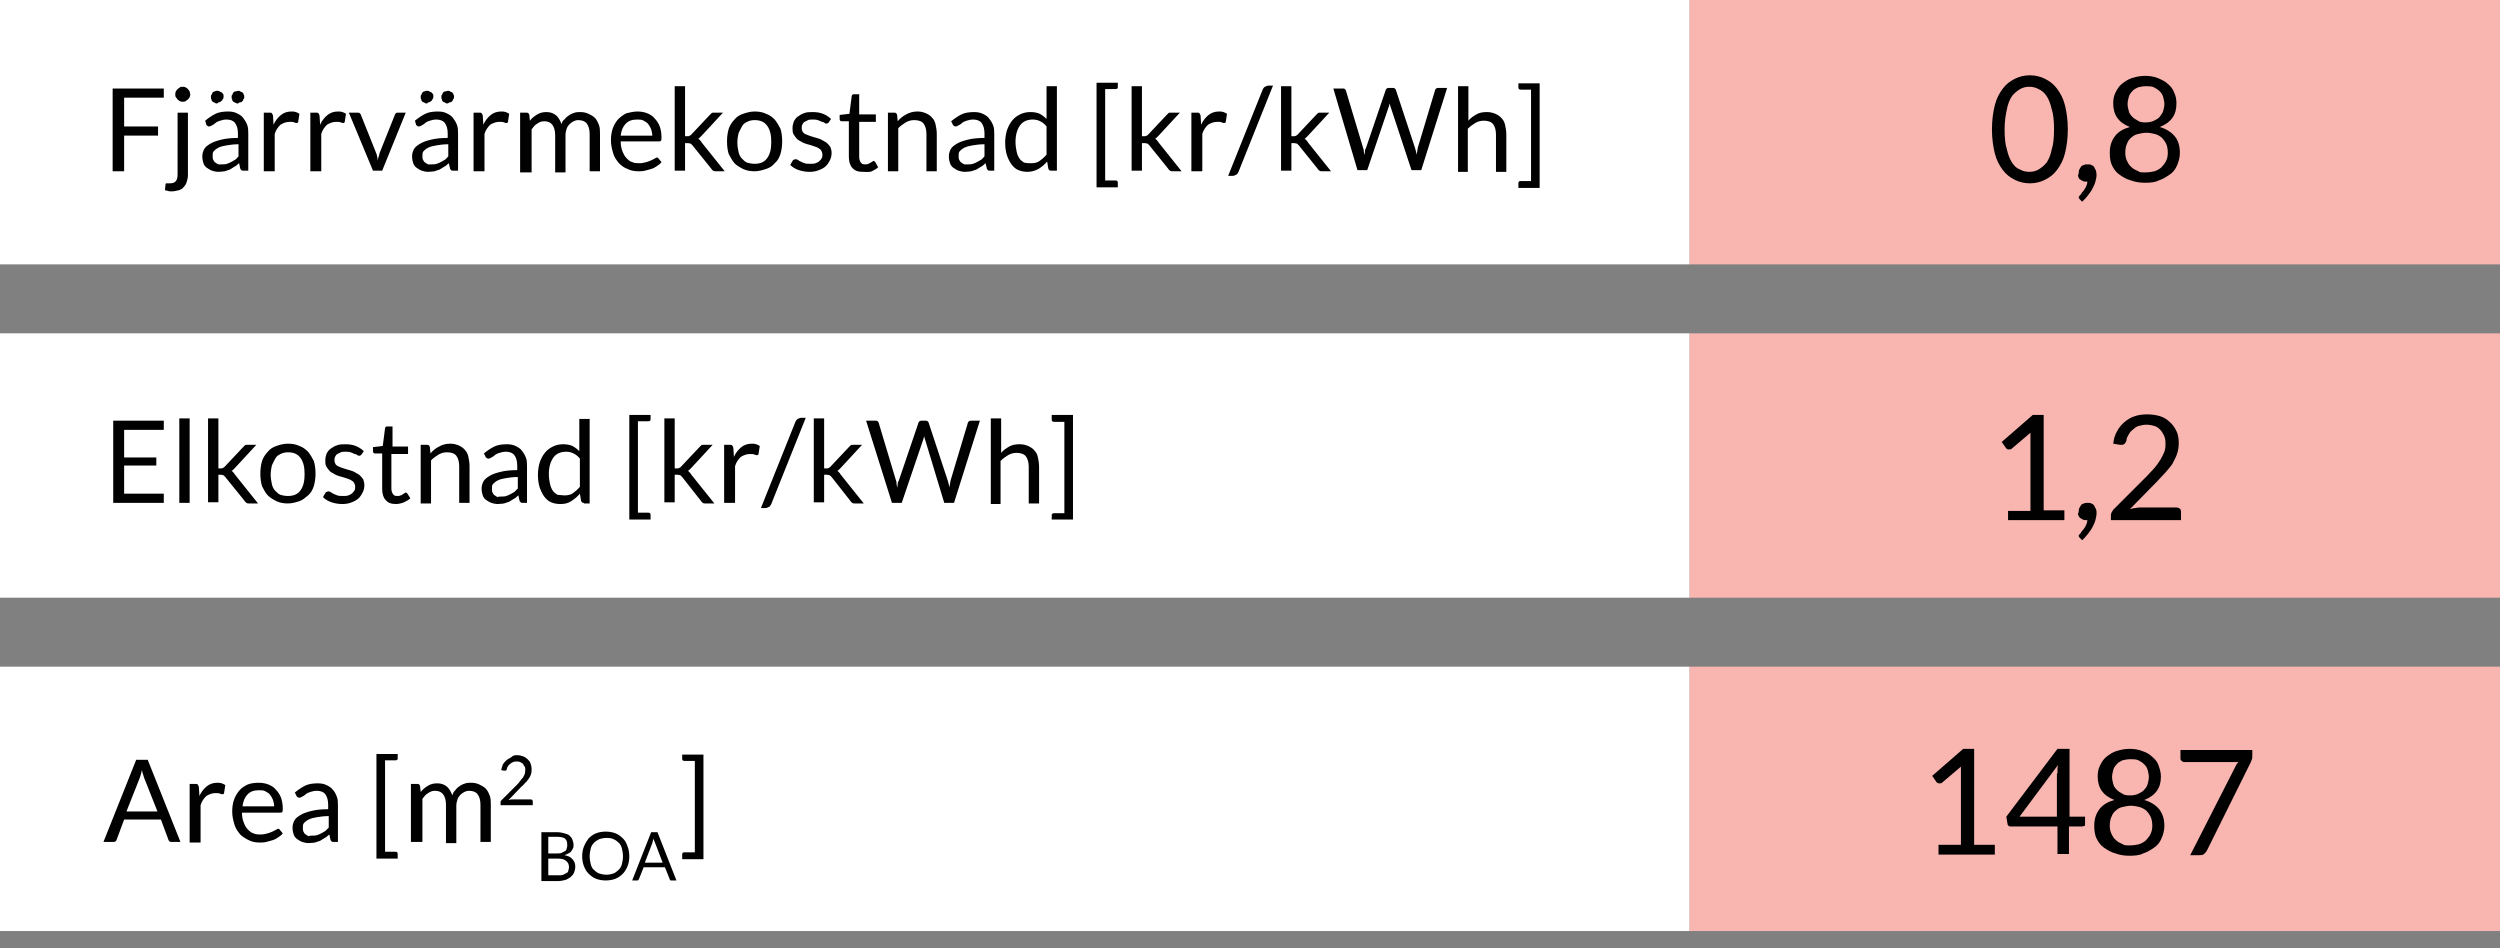 <?xml version="1.0" encoding="utf-8"?>
<!-- Generator: Adobe Illustrator 19.2.0, SVG Export Plug-In . SVG Version: 6.00 Build 0)  -->
<svg xmlns="http://www.w3.org/2000/svg" viewBox="0 0 435 165"><rect x="0" y="0" width="435" height="165" fill="#808080" stroke="none"/><path fill="#FFF" d="M294 46H0V0h294z"/><path fill="#F9B5B0" d="M294 0h141v46H294z"/><path fill="#FFF" d="M294 104H0V58h294z"/><path fill="#F9B5B0" d="M294 58h141v46H294z"/><path fill="#FFF" d="M294 162H0v-46h294z"/><path fill="#F9B5B0" d="M294 116h141v46H294z"/><path fill="none" d="M293.2 12.8h140v32.9h-140z"/><path fill="#010101" d="M359.8 22.5c0 1.6-.2 3-.5 4.2s-.8 2.1-1.4 2.9c-.6.8-1.3 1.3-2.1 1.7-.8.4-1.7.6-2.6.6-.9 0-1.8-.2-2.6-.6-.8-.4-1.5-.9-2.1-1.7-.6-.8-1.1-1.7-1.4-2.9-.3-1.2-.5-2.6-.5-4.2s.2-3 .5-4.2c.3-1.2.8-2.1 1.4-2.9.6-.8 1.3-1.3 2.1-1.7.8-.4 1.7-.6 2.6-.6.9 0 1.8.2 2.6.6.8.4 1.5.9 2.1 1.7.6.8 1.1 1.7 1.4 2.9.3 1.2.5 2.6.5 4.2zm-2.4 0c0-1.4-.1-2.6-.4-3.5-.2-.9-.5-1.7-.9-2.3-.4-.6-.9-1-1.4-1.2-.5-.3-1.1-.4-1.6-.4s-1.1.1-1.6.4c-.5.3-1 .7-1.4 1.2-.4.6-.7 1.3-.9 2.3-.2.9-.4 2.1-.4 3.5s.1 2.6.4 3.5c.2.9.5 1.7.9 2.3.4.6.8 1 1.4 1.2.5.3 1.1.4 1.6.4s1.1-.1 1.6-.4c.5-.3 1-.7 1.4-1.2.4-.6.7-1.3.9-2.3.3-.9.4-2.1.4-3.5zM361.7 30.1c0-.2 0-.4.1-.6.1-.2.2-.3.3-.5s.3-.2.5-.3c.2-.1.4-.1.6-.1.3 0 .5 0 .7.1s.4.2.5.4l.3.6s.1.5.1.7c0 .4-.1.8-.2 1.2-.1.4-.3.8-.5 1.2s-.5.8-.8 1.2-.6.7-1 1.1l-.4-.4c-.1-.1-.2-.2-.2-.4 0-.1.1-.2.2-.3.1-.1.2-.2.3-.4s.3-.3.4-.5.3-.4.4-.7c.1-.2.2-.5.2-.8h-.2c-.2 0-.4 0-.6-.1-.2-.1-.3-.2-.5-.3s-.2-.3-.3-.5.1-.4.1-.6zM373.3 31.8c-.9 0-1.7-.1-2.5-.4-.8-.2-1.4-.6-2-1s-1-1-1.3-1.6-.4-1.4-.4-2.2c0-1.2.3-2.1.9-2.9.6-.8 1.5-1.3 2.6-1.6-1-.4-1.7-.9-2.2-1.6-.5-.7-.7-1.6-.7-2.5 0-.7.1-1.3.4-1.9.3-.6.6-1.1 1.1-1.5.5-.4 1.1-.8 1.7-1 .7-.2 1.4-.4 2.3-.4.8 0 1.6.1 2.3.4s1.3.6 1.7 1c.5.4.9.9 1.1 1.5.3.6.4 1.2.4 1.9 0 1-.2 1.8-.7 2.5-.5.7-1.2 1.2-2.2 1.6 1.1.3 2 .9 2.6 1.6s.9 1.7.9 2.9c0 .8-.2 1.5-.5 2.2s-.7 1.2-1.3 1.6-1.2.8-1.9 1c-.5.3-1.4.4-2.3.4zm0-1.8c.6 0 1.1-.1 1.6-.2.5-.2.9-.4 1.2-.7.3-.3.6-.7.8-1.1.2-.4.3-.9.3-1.4 0-.6-.1-1.2-.3-1.6-.2-.4-.5-.8-.8-1.1-.4-.3-.8-.5-1.2-.6-.5-.1-.9-.2-1.4-.2s-1 .1-1.4.2c-.5.1-.9.3-1.2.6-.4.3-.6.6-.8 1.1-.2.4-.3 1-.3 1.6 0 .5.1 1 .3 1.4.2.4.4.8.8 1.1.3.3.7.5 1.2.7.1.2.6.2 1.2.2zm0-8.7c.6 0 1.1-.1 1.5-.3s.8-.4 1-.7.5-.6.6-1 .2-.8.2-1.2c0-.4-.1-.8-.2-1.2-.1-.4-.3-.7-.6-1-.3-.3-.6-.5-1-.7-.4-.2-.9-.2-1.4-.2-.5 0-1 .1-1.4.2-.4.2-.8.4-1 .7-.3.3-.5.6-.6 1-.1.4-.2.8-.2 1.2 0 .4.1.8.2 1.2s.3.7.6 1 .6.5 1 .7c.2.2.7.3 1.3.3z"/><path fill="none" d="M293.2 71.8h140v32.9h-140z"/><path fill="#010101" d="M349.4 88.9h3.9V76.4v-1.1l-3.3 2.8c-.1.1-.2.1-.3.1h-.2c-.1 0-.2 0-.3-.1-.1-.1-.2-.1-.2-.2l-.7-1 5.4-4.7h1.9v16.6h3.6v1.7h-9.8v-1.6zM361.7 89c0-.2 0-.4.1-.6.1-.2.2-.3.3-.5s.3-.2.5-.3c.2-.1.4-.1.6-.1.3 0 .5 0 .7.1s.4.2.5.4l.3.6c.1.2.1.5.1.7 0 .4-.1.8-.2 1.2-.1.4-.3.8-.5 1.2s-.5.8-.8 1.2-.6.7-1 1.1l-.4-.4c-.1-.1-.2-.2-.2-.4 0-.1.1-.2.2-.3.1-.1.2-.2.3-.4.1-.2.3-.3.4-.5s.3-.4.4-.7c.1-.2.2-.5.2-.8h-.2c-.2 0-.4 0-.6-.1-.2-.1-.3-.2-.5-.3-.1-.1-.2-.3-.3-.5s.1-.4.1-.6zM373.6 72.1c.8 0 1.5.1 2.2.3.7.2 1.3.6 1.7 1 .5.4.9 1 1.2 1.6.3.6.4 1.3.4 2.1 0 .7-.1 1.3-.3 1.9s-.5 1.1-.8 1.7c-.3.5-.8 1-1.2 1.5-.5.5-.9 1-1.4 1.5l-4.8 4.9c.3-.1.7-.2 1-.2.3-.1.7-.1 1-.1h6.1c.2 0 .4.1.6.2.1.1.2.3.2.6v1.4h-12.2v-.8c0-.2 0-.3.1-.5s.2-.3.3-.5l5.9-5.9c.5-.5.9-1 1.3-1.4.4-.5.7-.9 1-1.4s.5-.9.7-1.4.2-1 .2-1.5-.1-1-.3-1.4c-.2-.4-.4-.7-.7-1s-.6-.5-1-.6c-.4-.1-.8-.2-1.3-.2s-.9.1-1.3.2-.7.3-1 .6c-.3.2-.6.5-.8.9-.2.3-.4.7-.4 1.1-.1.2-.2.4-.3.5-.1.1-.3.2-.5.2H368.9l-1.2-.2c.1-.8.3-1.6.7-2.2.3-.6.8-1.2 1.3-1.6.5-.4 1.1-.8 1.8-1 .6-.2 1.3-.3 2.1-.3z"/><path fill="none" d="M17.9 72.8h268.4v16.4H17.9z"/><path fill="#010101" d="M28.5 73.2v1.6h-6.9v4.8h5.6V81h-5.6v4.9h6.9v1.6h-8.8V73.2h8.8zM33 72.8v14.7h-1.8V72.8H33zM38 72.8v8.7h.5c.1 0 .2 0 .3-.1.1 0 .2-.1.3-.2l3.2-3.4.3-.3c.1-.1.2-.1.4-.1h1.6l-3.7 4-.3.3c-.1.1-.2.2-.3.2l.3.3s.2.2.3.4l4 5h-1.6c-.1 0-.3 0-.4-.1-.1-.1-.2-.1-.3-.3L39.2 83l-.3-.3c-.1 0-.3-.1-.5-.1H38v4.8h-1.8V72.8H38zM50.1 77.2c.7 0 1.4.1 2 .4.6.2 1.1.6 1.5 1 .4.5.7 1 1 1.6.2.6.3 1.4.3 2.2 0 .8-.1 1.5-.3 2.2-.2.6-.5 1.2-1 1.6s-.9.8-1.5 1c-.6.2-1.3.4-2 .4s-1.4-.1-2-.4-1.1-.6-1.5-1-.7-1-1-1.6c-.2-.6-.3-1.4-.3-2.2 0-.8.1-1.5.3-2.2.2-.6.6-1.2 1-1.6.4-.5.9-.8 1.5-1s1.2-.4 2-.4zm0 9.1c1 0 1.7-.3 2.2-1s.7-1.6.7-2.8c0-1.2-.2-2.1-.7-2.8s-1.2-1-2.2-1c-.5 0-.9.1-1.3.3-.4.2-.7.4-.9.8s-.4.7-.6 1.2c-.1.5-.2 1-.2 1.6 0 .6.1 1.1.2 1.6s.3.9.6 1.2c.3.3.6.6.9.7.3.1.8.2 1.3.2zM62.9 79.1c-.1.1-.2.2-.4.2-.1 0-.2 0-.3-.1-.1-.1-.3-.2-.5-.2-.2-.1-.4-.2-.7-.3-.3-.1-.6-.1-.9-.1-.3 0-.6 0-.8.1l-.6.3c-.2.1-.3.3-.4.5s-.1.4-.1.6c0 .3.1.5.2.7.2.2.3.3.6.4.2.1.5.2.8.3.3.1.6.2 1 .3.3.1.7.2 1 .4s.6.3.8.5c.2.2.4.4.6.7.1.3.2.6.2 1 0 .5-.1.9-.3 1.3-.2.4-.4.7-.7 1-.3.3-.7.5-1.2.7-.5.2-1 .3-1.6.3-.7 0-1.3-.1-1.9-.3s-1.1-.5-1.5-.9l.4-.7c.1-.1.1-.2.2-.2s.2-.1.3-.1c.1 0 .2 0 .4.1.1.1.3.2.5.3.2.1.4.2.7.3.3.1.6.1 1 .1.3 0 .7 0 .9-.1.3-.1.5-.2.7-.4.2-.2.3-.3.4-.5.1-.2.1-.4.1-.6 0-.3-.1-.5-.2-.7-.1-.2-.3-.3-.6-.5-.2-.1-.5-.2-.8-.3-.3-.1-.6-.2-1-.3-.3-.1-.7-.2-1-.4s-.6-.3-.8-.5-.4-.5-.6-.8c-.2-.3-.2-.7-.2-1.1 0-.4.1-.8.2-1.1.2-.4.4-.7.7-.9s.7-.5 1.1-.6c.4-.2 1-.2 1.5-.2.7 0 1.3.1 1.8.3s1 .5 1.4.9l-.4.6zM68.9 87.7c-.8 0-1.4-.2-1.8-.7-.4-.4-.6-1.1-.6-1.9v-6.2h-1.2c-.1 0-.2 0-.3-.1s-.1-.2-.1-.3v-.7l1.7-.2.4-3.1c0-.1.1-.2.1-.2.1-.1.2-.1.3-.1h.9v3.5H71V79h-2.9v6c0 .4.1.7.3 1s.5.3.8.3c.2 0 .3 0 .5-.1.1 0 .3-.1.4-.2.1-.1.2-.1.3-.2.1 0 .1-.1.2-.1s.2.1.3.2l.5.8c-.3.3-.7.5-1.1.7-.5.2-1 .3-1.4.3zM73.2 87.5V77.4h1.1c.3 0 .4.1.5.4l.1 1.1c.4-.5.9-.9 1.5-1.2.5-.3 1.2-.5 1.9-.5.6 0 1 .1 1.5.3.4.2.8.4 1.1.8.3.3.5.7.6 1.2.1.5.2 1 .2 1.6v6.4h-1.8v-6.4c0-.8-.2-1.4-.5-1.8s-.9-.6-1.6-.6c-.5 0-1 .1-1.5.4-.5.3-.9.6-1.3 1v7.5h-1.8zM91.8 87.5H91c-.2 0-.3 0-.4-.1-.1-.1-.2-.2-.2-.3l-.2-.9c-.3.2-.5.5-.8.6-.3.2-.5.3-.8.5l-.9.3s-.7.1-1.1.1c-.4 0-.8-.1-1.1-.2-.3-.1-.6-.3-.9-.5-.3-.2-.5-.5-.6-.8-.1-.3-.2-.7-.2-1.2 0-.4.1-.8.3-1.2s.6-.7 1.1-1c.5-.3 1.1-.5 1.9-.7.8-.2 1.8-.3 2.9-.3V81c0-.8-.2-1.4-.5-1.8-.3-.4-.8-.6-1.5-.6-.4 0-.8.1-1.1.2s-.6.2-.8.4-.4.3-.6.4c-.2.1-.3.2-.5.2-.1 0-.2 0-.3-.1s-.2-.1-.2-.2l-.3-.6c.6-.5 1.2-.9 1.8-1.2.6-.3 1.4-.4 2.2-.4.6 0 1.1.1 1.5.3.4.2.8.4 1.1.8s.5.7.7 1.2c.2.5.2 1 .2 1.6v6.3zm-4.6-1.1c.3 0 .6 0 .9-.1.3-.1.5-.2.7-.3.2-.1.5-.3.7-.4l.6-.6v-2c-.8 0-1.5.1-2.1.2-.6.1-1 .2-1.4.4-.4.2-.6.4-.8.6s-.2.5-.2.8c0 .3 0 .5.1.7.1.2.2.4.4.5.1.1.3.2.5.3.1-.1.4-.1.6-.1zM101.6 87.5c-.3 0-.4-.1-.5-.4l-.2-1.2c-.4.5-.9.9-1.5 1.3s-1.2.5-1.9.5c-.6 0-1.1-.1-1.6-.3s-.9-.6-1.2-1c-.3-.4-.6-1-.8-1.6-.2-.6-.3-1.4-.3-2.2 0-.7.1-1.4.3-2.1.2-.6.5-1.2.9-1.7s.8-.8 1.4-1.1 1.2-.4 1.8-.4c.6 0 1.2.1 1.6.3.4.2.8.5 1.2.9v-5.6h1.8v14.7h-1zm-3.4-1.3c.6 0 1.1-.1 1.5-.4.4-.3.8-.6 1.2-1.1v-4.9c-.3-.4-.7-.7-1.1-.9-.4-.2-.8-.3-1.3-.3-.9 0-1.7.3-2.2 1-.5.7-.8 1.6-.8 2.9 0 .7.1 1.2.2 1.7s.3.9.5 1.2c.2.3.5.5.8.7.4 0 .8.1 1.2.1zM109.5 90.4V72.2h3.7v.7c0 .1 0 .3-.1.3-.1.1-.2.1-.4.1H111v15.9h1.7c.1 0 .3 0 .4.1.1.1.1.2.1.4v.7h-3.7zM117.4 72.8v8.7h.5c.1 0 .2 0 .3-.1.1 0 .2-.1.3-.2l3.2-3.4.3-.3c.1-.1.2-.1.4-.1h1.6l-3.7 4-.3.3c-.1.1-.2.2-.3.2l.3.3s.2.2.3.4l4 5h-1.6c-.1 0-.3 0-.4-.1-.1-.1-.2-.1-.3-.3l-3.3-4.2-.3-.3c-.1 0-.3-.1-.5-.1h-.5v4.8h-1.8V72.8h1.8zM126 87.5V77.4h1c.2 0 .3 0 .4.1s.1.2.2.4l.1 1.6c.3-.7.8-1.3 1.3-1.7.5-.4 1.1-.6 1.8-.6.3 0 .5 0 .8.1s.4.2.6.3l-.2 1.3c0 .2-.1.3-.3.3-.1 0-.2 0-.4-.1s-.5-.1-.8-.1c-.6 0-1.1.2-1.6.5-.4.4-.8.9-1 1.6v6.4H126zM134.2 87.7c-.1.2-.2.4-.4.5-.2.1-.4.2-.6.2h-.8l6-15c.1-.2.2-.4.4-.5s.4-.2.6-.2h.8l-6 15zM143.4 72.8v8.7h.5c.1 0 .2 0 .3-.1.1 0 .2-.1.3-.2l3.2-3.4.3-.3c.1-.1.2-.1.4-.1h1.6l-3.7 4-.3.3c-.1.1-.2.2-.3.2l.3.3s.2.2.3.4l4 5h-1.6c-.1 0-.3 0-.4-.1-.1-.1-.2-.1-.3-.3l-3.3-4.2-.3-.3c-.1 0-.3-.1-.5-.1h-.5v4.8h-1.8V72.8h1.8zM150.7 73.2h1.6c.2 0 .3 0 .4.1.1.1.2.2.2.3l3 10c.1.2.1.4.1.6 0 .2.1.4.1.7 0-.2.1-.4.1-.7 0-.2.1-.4.2-.6l3.4-10c0-.1.1-.2.2-.3s.3-.1.4-.1h.6c.2 0 .3 0 .4.1.1.1.2.2.2.3l3.3 10c.1.3.2.7.3 1.2 0-.2.1-.4.1-.6 0-.2.1-.4.1-.6l3-10c0-.1.1-.2.2-.3s.3-.1.4-.1h1.5L166 87.5h-1.7L161 76.6c-.1-.2-.1-.4-.2-.7 0 .1-.1.3-.1.4 0 .1-.1.2-.1.3l-3.7 10.9h-1.7l-4.5-14.3zM172.4 87.5V72.8h1.8v6c.4-.5.9-.8 1.4-1.1.5-.3 1.1-.4 1.8-.4.6 0 1 .1 1.5.3.4.2.8.4 1.1.8.3.3.5.7.6 1.2.1.5.2 1 .2 1.6v6.4H179v-6.4c0-.8-.2-1.4-.5-1.8s-.9-.6-1.6-.6c-.5 0-1 .1-1.5.4-.5.3-.9.6-1.3 1v7.5h-1.7zM183 89.7c0-.1 0-.2.1-.3.1-.1.2-.1.4-.1h1.7V73.4h-1.7c-.1 0-.3 0-.4-.1s-.1-.3-.1-.4v-.7h3.7v18.2H183v-.7z"/><g><path fill="none" d="M293.2 129.9h140v32.9h-140z"/><path fill="#010101" d="M337.3 147h3.9v-12.5-1.1l-3.3 2.8c-.1.1-.2.1-.3.1h-.2c-.1 0-.2 0-.3-.1-.1-.1-.2-.1-.2-.2l-.7-1 5.4-4.7h1.9V147h3.6v1.7h-9.8V147zM360 142.1h2.8v1.3c0 .1 0 .3-.1.3s-.2.1-.4.1H360v4.8h-2v-4.8h-8.1c-.2 0-.3 0-.4-.1-.1-.1-.2-.2-.2-.4l-.2-1.2 8.9-11.8h2.1v11.8zm-2-7.5v-.7s0-.5.1-.8l-6.7 9h6.5v-7.5zM370.6 148.9c-.9 0-1.7-.1-2.5-.4-.8-.2-1.4-.6-2-1s-1-1-1.3-1.6-.4-1.4-.4-2.2c0-1.2.3-2.1.9-2.9.6-.8 1.5-1.3 2.6-1.6-1-.4-1.7-.9-2.2-1.6-.5-.7-.7-1.6-.7-2.5 0-.7.1-1.3.4-1.9s.6-1.1 1.1-1.5c.5-.4 1.1-.8 1.7-1 .7-.2 1.4-.4 2.3-.4.8 0 1.6.1 2.3.4.7.2 1.3.6 1.7 1 .5.4.9.9 1.1 1.5s.4 1.2.4 1.9c0 1-.2 1.8-.7 2.5-.5.7-1.2 1.2-2.2 1.6 1.1.3 2 .9 2.6 1.6.6.8.9 1.7.9 2.9 0 .8-.2 1.5-.5 2.2s-.7 1.2-1.3 1.6-1.2.8-1.9 1c-.5.3-1.4.4-2.3.4zm0-1.8c.6 0 1.1-.1 1.6-.2.5-.2.9-.4 1.2-.7s.6-.7.8-1.1c.2-.4.3-.9.3-1.4 0-.6-.1-1.2-.3-1.6-.2-.4-.5-.8-.8-1.1-.4-.3-.8-.5-1.2-.6-.5-.1-.9-.2-1.4-.2s-1 .1-1.4.2c-.5.1-.9.3-1.2.6-.4.3-.6.6-.8 1.1-.2.4-.3 1-.3 1.6 0 .5.1 1 .3 1.4.2.4.4.8.8 1.1.3.3.7.5 1.2.7.1.2.6.2 1.2.2zm0-8.7c.6 0 1.1-.1 1.5-.3.4-.2.8-.4 1-.7.3-.3.5-.6.6-1 .1-.4.2-.8.2-1.2 0-.4-.1-.8-.2-1.2-.1-.4-.3-.7-.6-1-.3-.3-.6-.5-1-.7-.4-.2-.9-.2-1.4-.2-.5 0-1 .1-1.4.2-.4.2-.8.4-1 .7-.3.3-.5.6-.6 1-.1.4-.2.8-.2 1.2 0 .4.1.8.2 1.2.1.4.3.7.6 1 .3.3.6.5 1 .7.2.2.7.3 1.3.3zM391.9 130.5v1c0 .3 0 .5-.1.7-.1.2-.1.3-.2.5L384 148c-.1.2-.3.4-.5.6-.2.2-.5.2-.8.2h-1.6l7.7-15.1.3-.6c.1-.2.2-.3.4-.5H380c-.1 0-.3-.1-.4-.2-.1-.1-.2-.2-.2-.4v-1.5h12.5z"/></g><g><path fill="none" d="M17.9 15h268.4v17.3H17.9z"/><path fill="#010101" d="M28.5 15.4V17h-6.9v5h5.9v1.6h-5.9v6.2h-2V15.4h8.9zM32.7 19.6v10.9c0 .4-.1.8-.2 1.1-.1.4-.3.7-.5.9-.2.3-.5.5-.9.6s-.8.2-1.3.2c-.2 0-.4 0-.6-.1-.2 0-.4-.1-.5-.1l.1-1c0-.1 0-.1.1-.2H29.5c.5 0 .9-.1 1.1-.4.2-.2.3-.6.3-1.2V19.6h1.8zm.4-3.2c0 .2 0 .3-.1.5s-.2.3-.3.4c-.1.1-.3.2-.4.3-.2.1-.3.1-.5.1s-.3 0-.5-.1-.3-.2-.4-.3c-.1-.1-.2-.3-.3-.4-.1-.1-.1-.3-.1-.5s0-.3.1-.5.2-.3.3-.4c.1-.1.3-.2.4-.3.1-.1.3-.1.5-.1s.3 0 .5.1.3.2.4.3c.1.1.2.3.3.4 0 .2.1.4.1.5zM43.2 29.7h-.8c-.2 0-.3 0-.4-.1-.1-.1-.2-.2-.2-.3l-.2-.9c-.3.2-.5.5-.8.6-.3.2-.5.3-.8.5l-.9.3s-.7.1-1.1.1c-.4 0-.8-.1-1.1-.2-.3-.1-.6-.3-.9-.5-.3-.2-.5-.5-.6-.8-.1-.3-.2-.7-.2-1.2 0-.4.1-.8.3-1.2.2-.4.6-.7 1.1-1 .5-.3 1.1-.5 1.9-.7.8-.2 1.8-.3 2.9-.3v-.8c0-.8-.2-1.4-.5-1.8-.3-.4-.8-.6-1.5-.6-.4 0-.8.1-1.1.2s-.6.2-.8.4-.4.3-.6.4c-.2.1-.3.2-.5.2-.1 0-.2 0-.3-.1s-.2-.1-.2-.2l-.2-.7c.6-.5 1.2-.9 1.8-1.2.6-.3 1.4-.4 2.2-.4.6 0 1.1.1 1.5.3.4.2.8.4 1.1.8s.5.7.7 1.2c.2.5.2 1 .2 1.6v6.4zm-4.3-12.9c0 .2 0 .3-.1.4-.1.1-.1.3-.3.4s-.2.2-.4.2-.2.2-.3.2c-.1 0-.3 0-.4-.1-.1-.1-.3-.1-.4-.2-.1-.1-.2-.2-.2-.4-.1-.1-.1-.3-.1-.4 0-.2 0-.3.1-.4.1-.1.1-.3.2-.4.1-.1.2-.2.4-.2.1-.1.3-.1.4-.1.2 0 .3 0 .4.1s.3.1.4.2c.1.1.2.2.3.4v.3zm-.3 11.8c.3 0 .6 0 .9-.1.3-.1.5-.2.7-.3s.5-.3.7-.4.4-.4.6-.6v-2.1c-.8 0-1.5.1-2.1.2-.6.1-1 .2-1.4.4-.4.2-.6.4-.8.6s-.2.5-.2.8c0 .3 0 .5.1.7s.2.4.4.5c.1.1.3.2.5.3h.6zm3.9-11.8c0 .2 0 .3-.1.4-.1.1-.1.3-.2.4-.1.1-.2.2-.4.2s-.3.2-.4.2-.3 0-.4-.1-.3-.1-.4-.2c-.1-.1-.2-.2-.2-.4-.1-.1-.1-.3-.1-.4 0-.2 0-.3.1-.4.1-.1.1-.3.2-.4.1-.1.2-.2.4-.2s.3-.1.4-.1.3 0 .4.1.3.1.4.2c.1.1.2.2.2.4.1 0 .1.2.1.3zM45.9 29.7V19.6h1c.2 0 .3 0 .4.1s.1.2.2.4l.1 1.6c.3-.7.8-1.3 1.3-1.7.5-.4 1.1-.6 1.8-.6.3 0 .5 0 .8.1s.4.2.6.3l-.2 1.3c0 .2-.1.3-.3.3-.1 0-.2 0-.4-.1s-.5-.1-.8-.1c-.6 0-1.1.2-1.6.5-.4.4-.8.9-1 1.6v6.5h-1.9zM54 29.7V19.6h1c.2 0 .3 0 .4.1s.1.2.2.4l.1 1.6c.3-.7.8-1.3 1.3-1.7.5-.4 1.1-.6 1.8-.6.3 0 .5 0 .8.1s.4.2.6.3l-.2 1.3c0 .2-.1.3-.3.3-.1 0-.2 0-.4-.1s-.5-.1-.8-.1c-.6 0-1.1.2-1.6.5-.4.4-.8.9-1 1.6v6.5H54zM60.7 19.6h1.5c.1 0 .3 0 .4.1.1.1.2.2.2.3l2.6 6.5c.1.2.2.5.2.7.1.2.1.5.1.7.1-.2.1-.5.2-.7.1-.2.1-.5.2-.7l2.6-6.5c0-.1.1-.2.2-.3.1-.1.2-.1.3-.1h1.4l-4.1 10.1h-1.6l-4.2-10.1zM79.7 29.7h-.8c-.2 0-.3 0-.4-.1-.1-.1-.2-.2-.2-.3l-.2-.9c-.3.2-.5.5-.8.6-.3.2-.5.3-.8.5l-.9.3s-.7.1-1.1.1c-.4 0-.8-.1-1.1-.2-.3-.1-.6-.3-.9-.5-.3-.2-.5-.5-.6-.8-.1-.3-.2-.7-.2-1.2 0-.4.1-.8.3-1.2.2-.4.6-.7 1.1-1 .5-.3 1.1-.5 1.9-.7.8-.2 1.8-.3 2.9-.3v-.8c0-.8-.2-1.4-.5-1.8-.3-.4-.8-.6-1.5-.6-.4 0-.8.1-1.1.2s-.6.2-.8.4-.4.3-.6.4c-.2.1-.3.2-.5.2-.1 0-.2 0-.3-.1s-.2-.1-.2-.2l-.2-.7c.6-.5 1.2-.9 1.8-1.2.6-.3 1.4-.4 2.2-.4.6 0 1.1.1 1.5.3.4.2.8.4 1.1.8s.5.7.7 1.2c.2.5.2 1 .2 1.6v6.4zm-4.3-12.9c0 .2 0 .3-.1.4-.1.1-.1.3-.3.4s-.2.2-.4.2-.2.2-.3.2c-.1 0-.3 0-.4-.1-.1-.1-.3-.1-.4-.2-.1-.1-.2-.2-.2-.4-.1-.1-.1-.3-.1-.4 0-.2 0-.3.1-.4.1-.1.1-.3.2-.4.1-.1.2-.2.4-.2.1-.1.3-.1.4-.1.2 0 .3 0 .4.1s.3.1.4.2c.1.1.2.2.3.4v.3zm-.3 11.8c.3 0 .6 0 .9-.1.3-.1.5-.2.7-.3s.5-.3.7-.4.4-.4.6-.6v-2.1c-.8 0-1.5.1-2.1.2-.6.1-1 .2-1.4.4-.4.2-.6.4-.8.6s-.2.5-.2.8c0 .3 0 .5.1.7s.2.4.4.5c.1.1.3.2.5.3h.6zM79 16.8c0 .2 0 .3-.1.4-.1.1-.1.3-.2.4-.1.1-.2.2-.4.2s-.3.2-.4.2-.3 0-.4-.1-.3-.1-.4-.2c-.1-.1-.2-.2-.2-.4-.1-.1-.1-.3-.1-.4 0-.2 0-.3.1-.4.1-.1.1-.3.2-.4.1-.1.2-.2.4-.2s.3-.1.4-.1.3 0 .4.1.3.1.4.2c.1.1.2.2.2.4.1 0 .1.2.1.3zM82.4 29.7V19.6h1c.2 0 .3 0 .4.1s.1.2.2.4l.1 1.6c.3-.7.8-1.3 1.3-1.7.5-.4 1.1-.6 1.8-.6.3 0 .5 0 .8.1s.4.2.6.3l-.2 1.3c0 .2-.1.3-.3.3-.1 0-.2 0-.4-.1s-.5-.1-.8-.1c-.6 0-1.1.2-1.6.5-.4.4-.8.9-1 1.6v6.5h-1.9zM90.5 29.7V19.6h1.1c.3 0 .4.1.5.4l.1 1c.4-.5.8-.8 1.3-1.1.5-.3 1-.4 1.6-.4.7 0 1.2.2 1.7.6.4.4.7.9.9 1.5.1-.4.3-.7.6-.9.2-.3.5-.5.8-.7.3-.2.6-.3.9-.4s.7-.1 1-.1c.5 0 1 .1 1.4.3.4.2.8.4 1.1.7s.5.7.7 1.2.2 1 .2 1.6v6.5h-1.8v-6.5c0-.8-.2-1.4-.5-1.8-.3-.4-.8-.6-1.5-.6-.3 0-.6.1-.8.2s-.5.3-.7.5c-.2.2-.4.5-.5.8-.1.3-.2.7-.2 1.1V30h-1.8v-6.5c0-.8-.2-1.4-.5-1.8-.3-.4-.8-.6-1.4-.6-.4 0-.8.1-1.2.4-.4.2-.7.6-1 1V30h-2zM110.9 19.4c.6 0 1.2.1 1.7.3.5.2 1 .5 1.3.9.4.4.7.9.9 1.4.2.6.3 1.2.3 1.9 0 .3 0 .5-.1.6-.1.1-.2.1-.3.1H108c0 .6.1 1.2.3 1.7.2.5.4.9.7 1.2.3.3.6.6 1 .7.4.2.8.2 1.3.2.4 0 .8-.1 1.2-.2.3-.1.6-.2.8-.3l.6-.3s.3-.2.4-.2c.1 0 .3.1.3.2l.5.6c-.2.3-.5.5-.8.7-.3.2-.6.4-1 .5-.3.1-.7.2-1.1.3-.4.1-.7.1-1.1.1-.7 0-1.3-.1-1.9-.4-.6-.2-1.1-.6-1.5-1-.4-.5-.8-1-1-1.7-.2-.7-.4-1.4-.4-2.3 0-.7.1-1.4.3-2 .2-.6.5-1.1.9-1.6.4-.4.9-.8 1.5-1.1.5-.1 1.2-.3 1.9-.3zm0 1.4c-.9 0-1.5.2-2 .7-.5.5-.8 1.2-.9 2.1h5.5c0-.4-.1-.8-.2-1.1-.1-.3-.3-.6-.5-.9-.2-.3-.5-.4-.8-.6s-.7-.2-1.1-.2zM119.2 15v8.7h.5c.1 0 .2 0 .3-.1.1 0 .2-.1.3-.2l3.2-3.4.3-.3c.1-.1.2-.1.4-.1h1.6l-3.7 4-.3.3c-.1.1-.2.2-.3.2l.3.3s.2.2.3.4l4 5h-1.6c-.1 0-.3 0-.4-.1-.1-.1-.2-.1-.3-.3l-3.3-4.1-.3-.3c-.1 0-.3-.1-.5-.1h-.5v4.8h-1.8V15h1.8zM131.3 19.4c.7 0 1.4.1 2 .4.6.2 1.1.6 1.5 1 .4.5.7 1 1 1.6.2.6.3 1.4.3 2.2 0 .8-.1 1.5-.3 2.2-.2.6-.5 1.2-1 1.6-.4.5-.9.8-1.5 1-.6.2-1.3.4-2 .4s-1.4-.1-2-.4-1.1-.6-1.5-1c-.4-.5-.7-1-1-1.6-.2-.6-.3-1.4-.3-2.2 0-.8.1-1.5.3-2.2.2-.6.6-1.2 1-1.6.4-.5.9-.8 1.5-1s1.3-.4 2-.4zm0 9.1c1 0 1.7-.3 2.2-1s.7-1.6.7-2.8c0-1.2-.2-2.1-.7-2.8s-1.2-1-2.2-1c-.5 0-.9.1-1.3.3-.4.2-.7.4-.9.8s-.4.7-.6 1.2c-.1.5-.2 1-.2 1.6s.1 1.1.2 1.6.3.9.6 1.2.6.6.9.7c.4.1.8.2 1.3.2zM144.2 21.3c-.1.1-.2.2-.4.2-.1 0-.2 0-.3-.1-.1-.1-.3-.2-.5-.2-.2-.1-.4-.2-.7-.3-.3-.1-.6-.1-.9-.1-.3 0-.6 0-.8.1l-.6.3c-.2.1-.3.3-.4.5s-.1.4-.1.6c0 .3.1.5.2.7.2.2.3.3.6.4.2.1.5.2.8.3.3.1.6.2 1 .3.3.1.7.2 1 .4s.6.3.8.5c.2.2.4.4.6.7.1.3.2.6.2 1 0 .5-.1.9-.3 1.3-.2.4-.4.7-.7 1-.3.3-.7.5-1.2.7-.5.2-1 .3-1.6.3-.7 0-1.3-.1-1.9-.3s-1.1-.5-1.5-.9l.4-.7c.1-.1.1-.2.2-.2s.2-.1.3-.1c.1 0 .2 0 .4.1.1.1.3.2.5.3.2.1.4.2.7.3.3.1.6.1 1 .1.3 0 .7 0 .9-.1.3-.1.5-.2.7-.4.2-.2.3-.3.4-.5.1-.2.1-.4.1-.6 0-.3-.1-.5-.2-.7-.1-.2-.3-.3-.6-.5-.2-.1-.5-.2-.8-.3s-.6-.2-1-.3c-.3-.1-.7-.2-1-.4s-.6-.3-.8-.5-.4-.5-.6-.8c-.2-.3-.2-.7-.2-1.1 0-.4.1-.8.2-1.1.2-.4.4-.7.7-.9s.7-.5 1.1-.6c.4-.2 1-.2 1.5-.2.7 0 1.3.1 1.8.3s1 .5 1.4.9l-.4.6zM150.1 29.9c-.8 0-1.4-.2-1.8-.7-.4-.4-.6-1.1-.6-1.9v-6.2h-1.2c-.1 0-.2 0-.3-.1s-.1-.2-.1-.3V20l1.7-.2.4-3.1c0-.1.1-.2.1-.2.1-.1.2-.1.3-.1h.9v3.5h2.9v1.3h-2.9v6.1c0 .4.1.7.3 1s.5.3.8.3c.2 0 .3 0 .5-.1s.3-.1.4-.2c.1-.1.2-.1.3-.2.1 0 .1-.1.2-.1s.2.1.3.2l.5.9c-.3.3-.7.5-1.1.7s-1.1.1-1.6.1zM154.5 29.7V19.6h1.1c.3 0 .4.1.5.4l.1 1.1c.4-.5.9-.9 1.5-1.2.5-.3 1.2-.5 1.9-.5.6 0 1 .1 1.5.3.4.2.8.4 1.1.8.3.3.5.7.6 1.2.1.5.2 1 .2 1.6v6.5h-1.8v-6.5c0-.8-.2-1.4-.5-1.8s-.9-.6-1.6-.6c-.5 0-1 .1-1.5.4-.5.3-.9.6-1.3 1v7.5h-1.8zM173.1 29.7h-.8c-.2 0-.3 0-.4-.1-.1-.1-.2-.2-.2-.3l-.2-.9c-.3.2-.5.5-.8.6-.3.2-.5.3-.8.5l-.9.3s-.7.1-1.1.1c-.4 0-.8-.1-1.1-.2-.3-.1-.6-.3-.9-.5-.3-.2-.5-.5-.6-.8-.1-.3-.2-.7-.2-1.2 0-.4.1-.8.3-1.2.2-.4.6-.7 1.1-1 .5-.3 1.1-.5 1.9-.7.8-.2 1.8-.3 2.9-.3v-.8c0-.8-.2-1.4-.5-1.8-.3-.4-.8-.6-1.5-.6-.4 0-.8.1-1.1.2s-.6.2-.8.4-.4.3-.6.4c-.2.1-.3.2-.5.2-.1 0-.2 0-.3-.1s-.2-.1-.2-.2l-.3-.6c.6-.5 1.2-.9 1.8-1.2.6-.3 1.4-.4 2.2-.4.6 0 1.1.1 1.5.3.4.2.8.4 1.1.8s.5.7.7 1.2c.2.5.2 1 .2 1.6v6.3zm-4.7-1.1c.3 0 .6 0 .9-.1.3-.1.5-.2.7-.3s.5-.3.7-.4.4-.4.6-.6v-2.1c-.8 0-1.5.1-2.1.2-.6.1-1 .2-1.4.4-.4.2-.6.4-.8.6s-.2.5-.2.8c0 .3 0 .5.1.7s.2.4.4.5c.1.1.3.2.5.3h.6zM182.9 29.7c-.3 0-.4-.1-.5-.4l-.2-1.2c-.4.5-.9.9-1.5 1.3-.6.3-1.2.5-1.9.5-.6 0-1.1-.1-1.6-.3-.5-.2-.9-.6-1.2-1-.3-.4-.6-1-.8-1.6-.2-.6-.3-1.4-.3-2.2 0-.7.1-1.4.3-2.1.2-.6.5-1.2.9-1.7s.8-.8 1.4-1.1 1.2-.4 1.8-.4c.6 0 1.2.1 1.6.3.4.2.8.5 1.2.9V15h1.8v14.7h-1zm-3.5-1.3c.6 0 1.1-.1 1.5-.4.4-.3.8-.6 1.2-1.1V22c-.3-.4-.7-.7-1.1-.9-.4-.2-.8-.3-1.3-.3-.9 0-1.7.3-2.2 1-.5.7-.8 1.6-.8 2.9 0 .7.1 1.2.2 1.7s.3.9.5 1.2c.2.3.5.5.8.7.5.1.8.1 1.2.1zM190.8 32.6V14.4h3.7v.7c0 .1 0 .3-.1.3-.1.1-.2.1-.4.1h-1.7v15.9h1.7c.1 0 .3 0 .4.1s.1.2.1.4v.7h-3.7zM198.7 15v8.7h.5c.1 0 .2 0 .3-.1.1 0 .2-.1.3-.2L203 20l.3-.3c.1-.1.2-.1.4-.1h1.6l-3.7 4-.3.3c-.1.1-.2.2-.3.2l.3.3s.2.2.3.4l4 5H204c-.1 0-.3 0-.4-.1-.1-.1-.2-.1-.3-.3l-3.3-4.1-.3-.3c-.1 0-.3-.1-.5-.1h-.5v4.8h-1.8V15h1.8zM207.3 29.7V19.6h1c.2 0 .3 0 .4.1s.1.2.2.4l.1 1.6c.3-.7.8-1.3 1.3-1.7.5-.4 1.1-.6 1.8-.6.3 0 .5 0 .8.1s.4.2.6.3l-.2 1.3c0 .2-.1.3-.3.3-.1 0-.2 0-.4-.1s-.5-.1-.8-.1c-.6 0-1.1.2-1.6.5-.4.4-.8.9-1 1.6v6.5h-1.9zM215.5 29.9c-.1.2-.2.4-.4.5-.2.1-.4.2-.6.2h-.8l6-15c.1-.2.2-.4.4-.5s.4-.2.6-.2h.8l-6 15zM224.7 15v8.7h.5c.1 0 .2 0 .3-.1.1 0 .2-.1.3-.2L229 20l.3-.3c.1-.1.2-.1.4-.1h1.6l-3.7 4-.3.3c-.1.1-.2.2-.3.2l.3.3s.2.2.3.4l4 5H230c-.1 0-.3 0-.4-.1-.1-.1-.2-.1-.3-.3l-3.3-4.1-.3-.3c-.1 0-.3-.1-.5-.1h-.5v4.8h-1.8V15h1.8zM232 15.4h1.6c.2 0 .3 0 .4.1.1.1.2.2.2.3l3 10c.1.2.1.4.1.6 0 .2.1.4.1.6 0-.2.1-.4.1-.7 0-.2.1-.4.2-.6l3.4-10c0-.1.1-.2.2-.3s.3-.1.4-.1h.6c.2 0 .3 0 .4.1.1.1.2.2.2.3l3.3 10c.1.3.2.7.3 1.2 0-.2.1-.4.1-.6 0-.2.1-.4.1-.6l3-10c0-.1.1-.2.2-.3s.3-.1.4-.1h1.5l-4.5 14.3h-1.7L242 18.7c-.1-.2-.1-.4-.2-.7 0 .1-.1.3-.1.4 0 .1-.1.2-.1.3l-3.7 10.9h-1.7L232 15.4zM253.7 29.7V15h1.8v6c.4-.5.9-.8 1.4-1.1.5-.3 1.1-.4 1.8-.4.6 0 1 .1 1.5.3.4.2.8.4 1.1.8.3.3.5.7.6 1.2.1.5.2 1 .2 1.6v6.5h-1.8v-6.5c0-.8-.2-1.4-.5-1.8s-.9-.6-1.6-.6c-.5 0-1 .1-1.5.4-.5.3-.9.6-1.3 1v7.5h-1.7zM264.2 31.9c0-.1 0-.2.1-.3.1-.1.2-.1.4-.1h1.7V15.6h-1.7c-.1 0-.3 0-.4-.1s-.1-.2-.1-.3v-.7h3.7v18.2h-3.7v-.8z"/></g><g><path fill="none" d="M17.9 131.8h268.4V157H17.9z"/><path fill="#010101" d="M31.4 146.5h-1.5c-.2 0-.3 0-.4-.1-.1-.1-.2-.2-.2-.3l-1.3-3.5h-6.4l-1.3 3.5c0 .1-.1.2-.2.3s-.3.1-.4.1H18l5.7-14.3h2l5.7 14.3zm-9.4-5.3h5.4l-2.3-5.8c-.1-.4-.3-.8-.4-1.4-.1.3-.1.5-.2.8-.1.2-.1.4-.2.6l-2.3 5.8zM33 146.5v-10.1h1c.2 0 .3 0 .4.1s.1.2.2.4l.1 1.6c.3-.7.8-1.3 1.3-1.7.5-.4 1.1-.6 1.8-.6.3 0 .5 0 .8.1s.4.2.6.3l-.2 1.3c0 .2-.1.3-.3.3-.1 0-.2 0-.4-.1s-.5-.1-.8-.1c-.6 0-1.1.2-1.6.5-.4.4-.8.9-1 1.6v6.5H33zM45 136.2c.6 0 1.2.1 1.7.3.5.2 1 .5 1.3.9.4.4.7.9.9 1.4.2.6.3 1.2.3 1.9 0 .3 0 .5-.1.6-.1.1-.2.1-.3.1h-6.7c0 .6.1 1.2.3 1.7s.4.9.7 1.2c.3.3.6.6 1 .7.4.2.8.2 1.3.2.4 0 .8-.1 1.2-.2.3-.1.6-.2.8-.3l.6-.3s.3-.2.4-.2c.1 0 .3.1.3.2l.5.6c-.2.3-.5.5-.8.7s-.6.4-1 .5c-.3.1-.7.2-1.1.3-.4.1-.7.1-1.1.1-.7 0-1.3-.1-1.9-.4s-1.1-.6-1.5-1c-.4-.5-.8-1-1-1.7-.2-.7-.4-1.4-.4-2.3 0-.7.1-1.4.3-2 .2-.6.5-1.1.9-1.6s.9-.8 1.5-1.1c.5-.2 1.2-.3 1.9-.3zm.1 1.3c-.9 0-1.5.2-2 .7-.5.5-.8 1.2-.9 2.1h5.5c0-.4-.1-.8-.2-1.1-.1-.3-.3-.6-.5-.9-.2-.3-.5-.4-.8-.6s-.7-.2-1.1-.2zM58.9 146.5h-.8c-.2 0-.3 0-.4-.1-.1-.1-.2-.2-.2-.3l-.2-.9c-.3.2-.5.5-.8.6-.3.2-.5.3-.8.5l-.9.3s-.7.1-1.1.1c-.4 0-.8-.1-1.1-.2-.3-.1-.6-.3-.9-.5-.3-.2-.5-.5-.6-.8-.1-.3-.2-.7-.2-1.2 0-.4.1-.8.3-1.2.2-.4.6-.7 1.1-1 .5-.3 1.1-.5 1.9-.7.8-.2 1.8-.3 2.9-.3v-.8c0-.8-.2-1.4-.5-1.8-.3-.4-.8-.6-1.5-.6-.4 0-.8.1-1.1.2-.3.1-.6.2-.8.4s-.4.3-.6.4c-.2.1-.3.2-.5.2-.1 0-.2 0-.3-.1s-.2-.1-.2-.2l-.3-.6c.6-.5 1.2-.9 1.8-1.2.6-.3 1.4-.4 2.2-.4.6 0 1.1.1 1.5.3.4.2.8.4 1.1.8.3.3.5.7.7 1.2.2.5.2 1 .2 1.6v6.3zm-4.6-1.1c.3 0 .6 0 .9-.1.3-.1.5-.2.7-.3.2-.1.5-.3.7-.4l.6-.6v-2c-.8 0-1.5.1-2.1.2-.6.1-1 .2-1.4.4-.4.2-.6.4-.8.6-.2.2-.2.5-.2.8 0 .3 0 .5.1.7s.2.4.4.5c.1.1.3.2.5.3.2-.1.4-.1.6-.1zM65.5 149.4v-18.2h3.7v.7c0 .1 0 .3-.1.3-.1.1-.2.1-.4.1H67v15.9h1.7c.1 0 .3 0 .4.1.1.1.1.2.1.4v.7h-3.7zM71.5 146.5v-10.1h1.1c.3 0 .4.1.5.4l.1 1c.4-.5.8-.8 1.3-1.1.5-.3 1-.4 1.6-.4.7 0 1.2.2 1.7.6.4.4.7.9.9 1.5.1-.4.3-.7.6-1 .2-.3.5-.5.8-.7.3-.2.6-.3.9-.4s.7-.1 1-.1c.5 0 1 .1 1.4.3.4.2.8.4 1.1.7.3.3.5.7.7 1.2s.2 1 .2 1.6v6.5h-1.8V140c0-.8-.2-1.4-.5-1.8s-.8-.6-1.5-.6c-.3 0-.6.1-.8.2s-.5.3-.7.5c-.2.2-.4.5-.5.8-.1.3-.2.7-.2 1.1v6.5h-1.8V140c0-.8-.2-1.4-.5-1.8-.3-.4-.8-.6-1.4-.6-.4 0-.8.1-1.2.4-.4.2-.7.6-1 1v7.5h-2zM90 131.4c.4 0 .7.1 1 .2.3.1.6.3.8.5s.4.4.5.7c.1.3.2.6.2 1 0 .3 0 .6-.1.9-.1.3-.2.5-.4.8-.2.2-.3.5-.6.7-.2.2-.4.5-.7.7l-2.2 2.3c.2 0 .3-.1.5-.1h3.3c.1 0 .2 0 .3.1.1.1.1.2.1.3v.6h-5.6v-.4-.2c0-.1.1-.1.1-.2l2.7-2.7c.2-.2.4-.4.6-.7s.3-.4.5-.6l.3-.6s.1-.4.1-.7 0-.5-.1-.6-.2-.3-.3-.5c-.1-.1-.3-.2-.5-.3-.2-.1-.4-.1-.6-.1s-.4 0-.6.1c-.2.1-.3.1-.5.3-.1.1-.3.2-.4.4-.1.2-.2.3-.2.5 0 .1-.1.2-.1.2-.1.1-.1.1-.2.1h-.1-.1l-.5-.1c.1-.4.2-.7.3-1 .2-.3.4-.5.6-.7.2-.2.5-.3.8-.5.4-.4.7-.4 1.1-.4zM94.2 153.2v-8.4h2.7c.5 0 1 .1 1.3.2.4.1.7.2.9.4.2.2.4.4.5.7.1.3.2.6.2.9 0 .2 0 .4-.1.6-.1.2-.2.4-.3.5-.1.2-.3.3-.5.4s-.4.2-.7.3c.6.1 1.1.3 1.4.7.3.3.5.7.5 1.3 0 .4-.1.7-.2 1-.1.3-.3.5-.6.8-.3.2-.6.4-.9.5-.4.1-.8.2-1.2.2h-3zm1.2-4.7h1.5c.3 0 .6 0 .8-.1l.6-.3c.2-.1.3-.3.3-.5.1-.2.1-.4.1-.6 0-.5-.1-.8-.4-1.1-.3-.2-.8-.3-1.4-.3h-1.5v2.9zm0 .9v2.9h1.8c.3 0 .6 0 .8-.1l.6-.3c.2-.1.3-.3.3-.5.1-.2.1-.4.1-.6 0-.4-.2-.8-.5-1-.3-.3-.8-.4-1.4-.4h-1.7zM109.5 149c0 .6-.1 1.2-.3 1.7s-.5 1-.8 1.3c-.4.4-.8.7-1.3.9-.5.2-1.1.3-1.7.3s-1.2-.1-1.7-.3c-.5-.2-.9-.5-1.3-.9s-.6-.8-.8-1.3-.3-1.1-.3-1.7.1-1.2.3-1.7c.2-.5.5-1 .8-1.4.4-.4.8-.7 1.3-.9.5-.2 1.1-.3 1.7-.3s1.2.1 1.7.3c.5.2.9.5 1.3.9s.6.8.8 1.4c.2.5.3 1.1.3 1.7zm-1.1 0c0-.5-.1-1-.2-1.4s-.3-.8-.6-1c-.3-.3-.6-.5-.9-.6-.4-.2-.8-.2-1.2-.2-.4 0-.9.1-1.2.2-.4.2-.7.4-.9.6-.3.3-.5.6-.6 1s-.2.9-.2 1.4c0 .5.1 1 .2 1.4s.3.8.6 1c.3.3.6.5.9.6s.8.2 1.2.2c.5 0 .9-.1 1.2-.2s.7-.4.9-.6c.3-.3.5-.6.6-1s.2-.9.2-1.4zM117.7 153.2h-.9c-.1 0-.2 0-.2-.1-.1-.1-.1-.1-.1-.2l-.8-2H112l-.8 2c0 .1-.1.1-.1.2-.1.1-.1.1-.2.1h-.9l3.3-8.4h1.1l3.3 8.4zm-5.5-3.1h3.1l-1.3-3.4c-.1-.2-.2-.5-.3-.8 0 .2-.1.3-.1.4 0 .1-.1.3-.1.4l-1.3 3.4zM118.7 148.7c0-.1 0-.2.1-.3.1-.1.2-.1.4-.1h1.7v-15.9h-1.7c-.1 0-.3 0-.4-.1s-.1-.2-.1-.3v-.7h3.7v18.2h-3.7v-.8z"/></g></svg>
